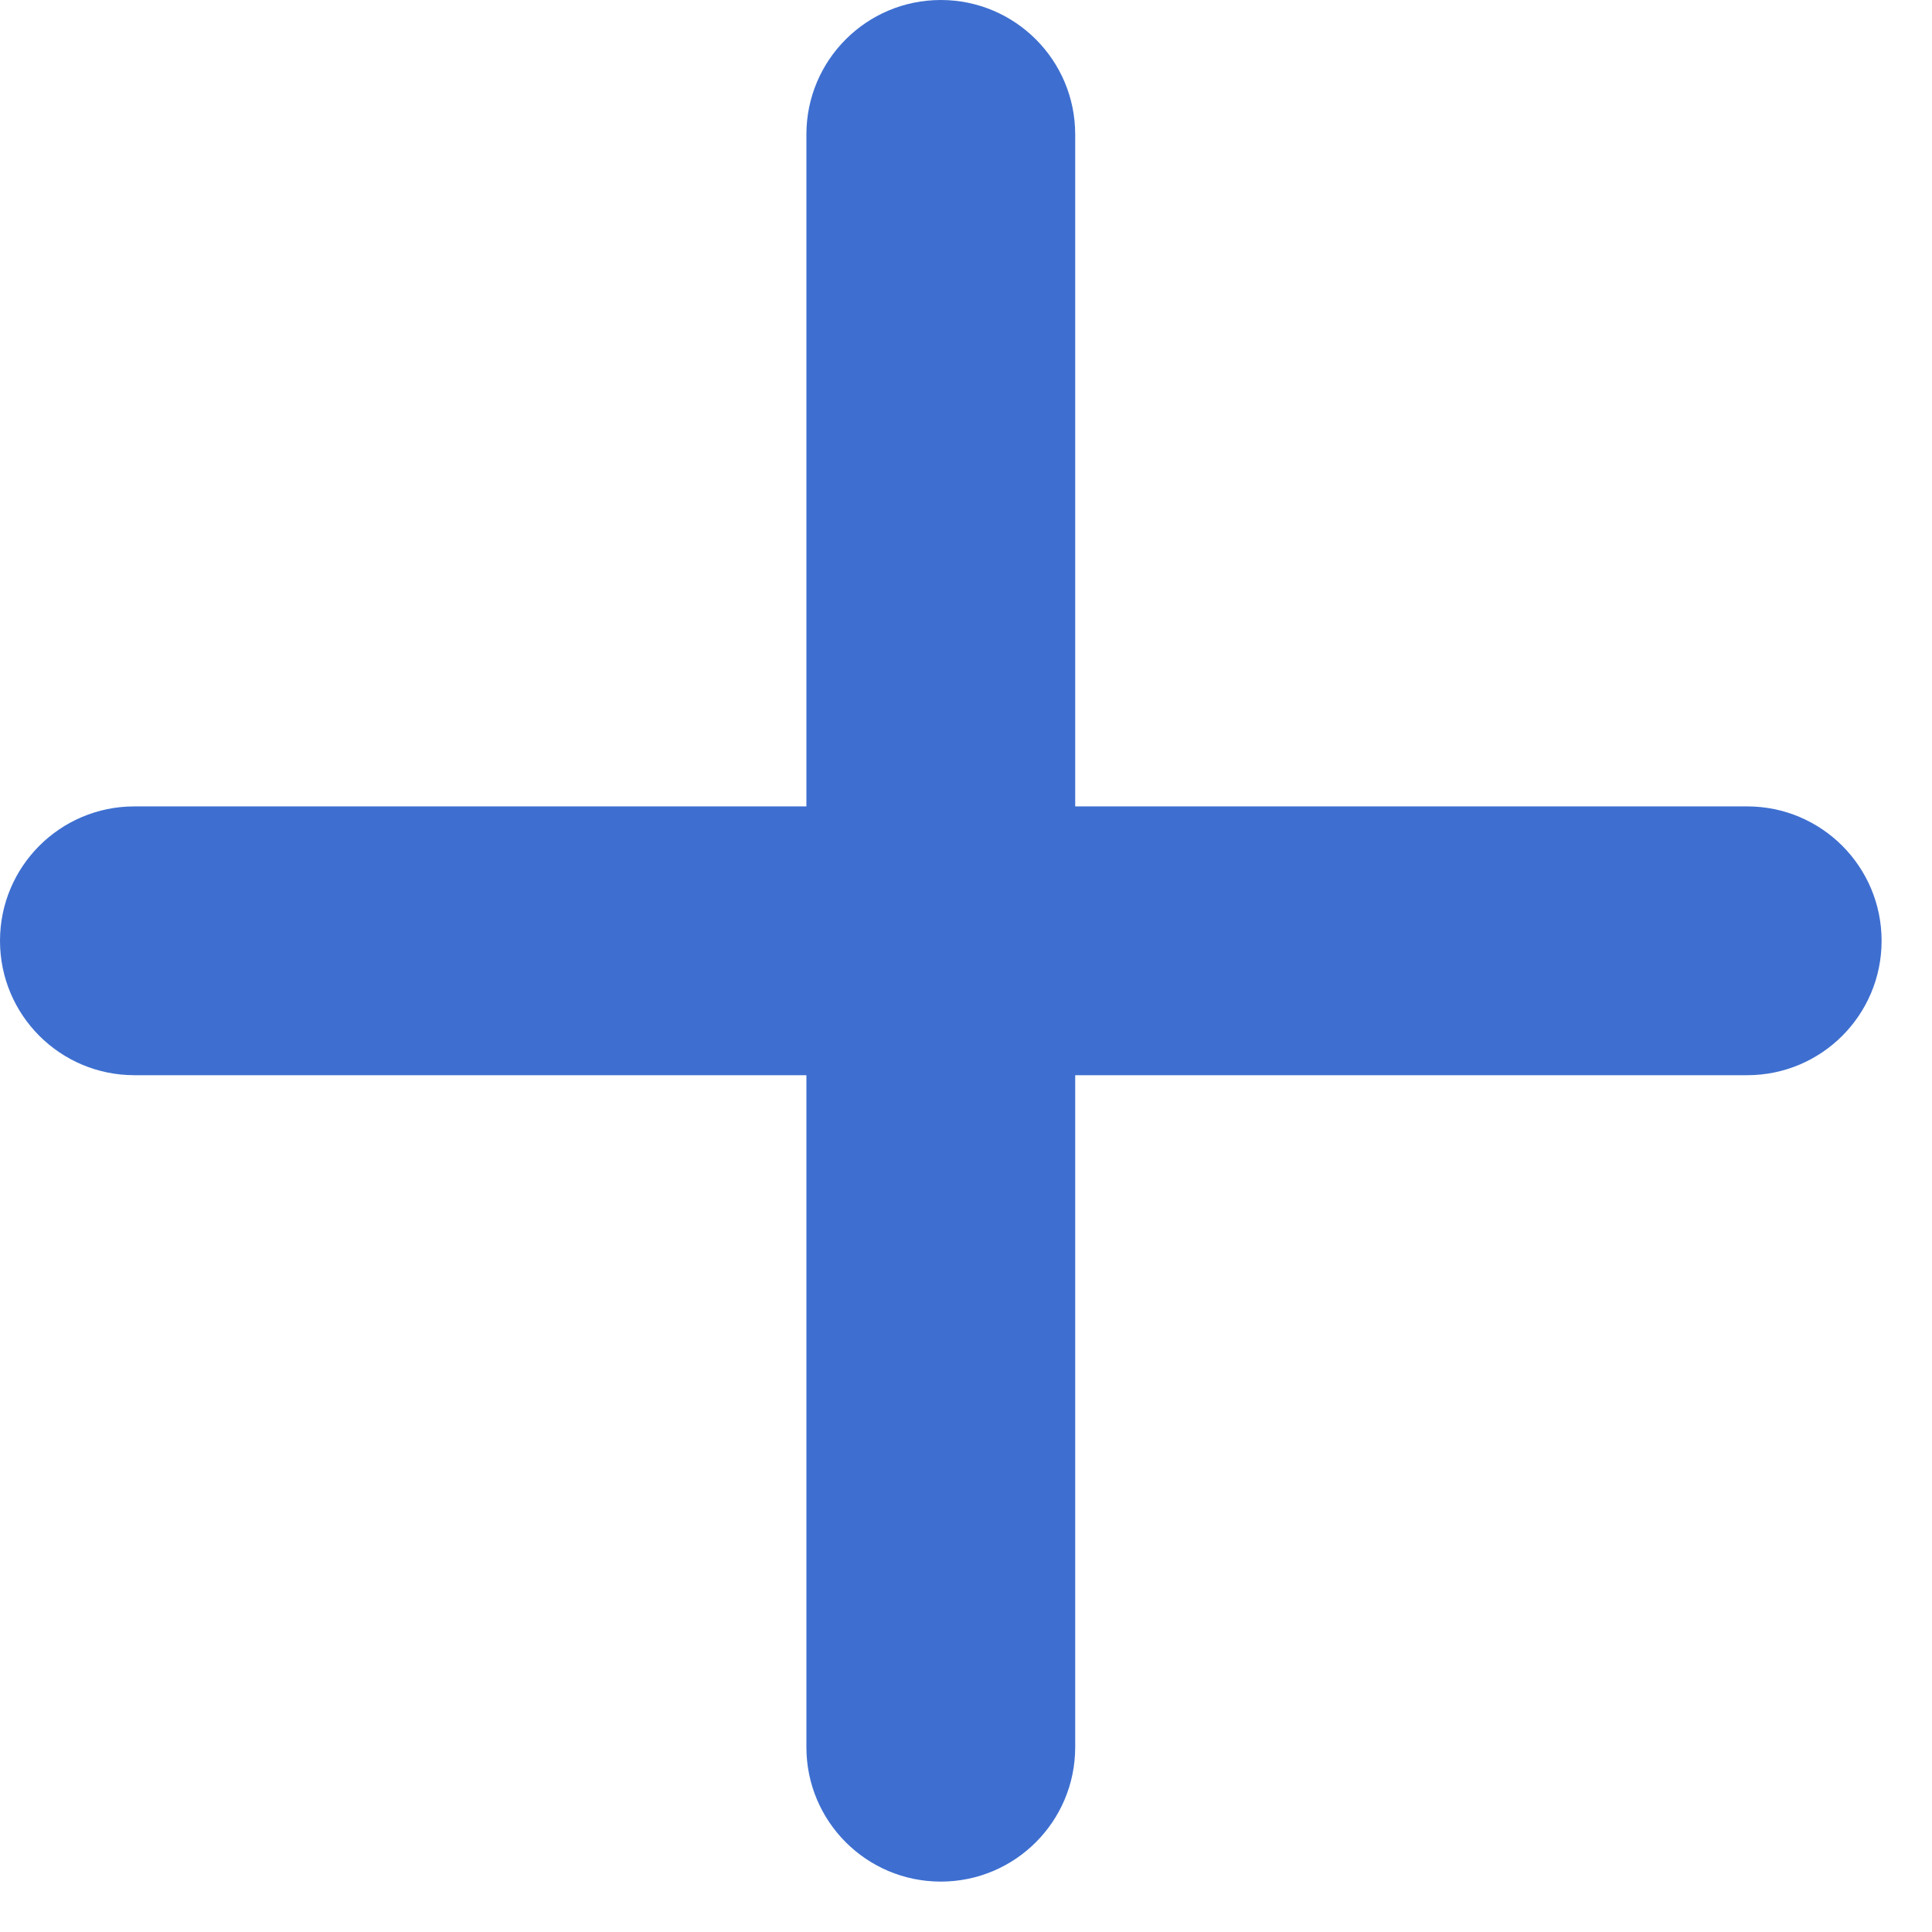 <?xml version="1.0" encoding="UTF-8"?> <svg xmlns="http://www.w3.org/2000/svg" width="23" height="23" viewBox="0 0 23 23" fill="none"><path d="M12.8 1.6C12.8 0.716 12.084 0 11.2 0C10.316 0 9.6 0.716 9.6 1.6V9.6H1.6C0.716 9.6 0 10.316 0 11.2C0 12.084 0.716 12.8 1.6 12.8H9.6V20.8C9.6 21.684 10.316 22.4 11.2 22.4C12.084 22.4 12.8 21.684 12.8 20.8V12.8H20.8C21.684 12.8 22.4 12.084 22.4 11.2C22.4 10.316 21.684 9.6 20.8 9.6H12.8V1.6Z" fill="#3E6FD0"></path></svg> 
